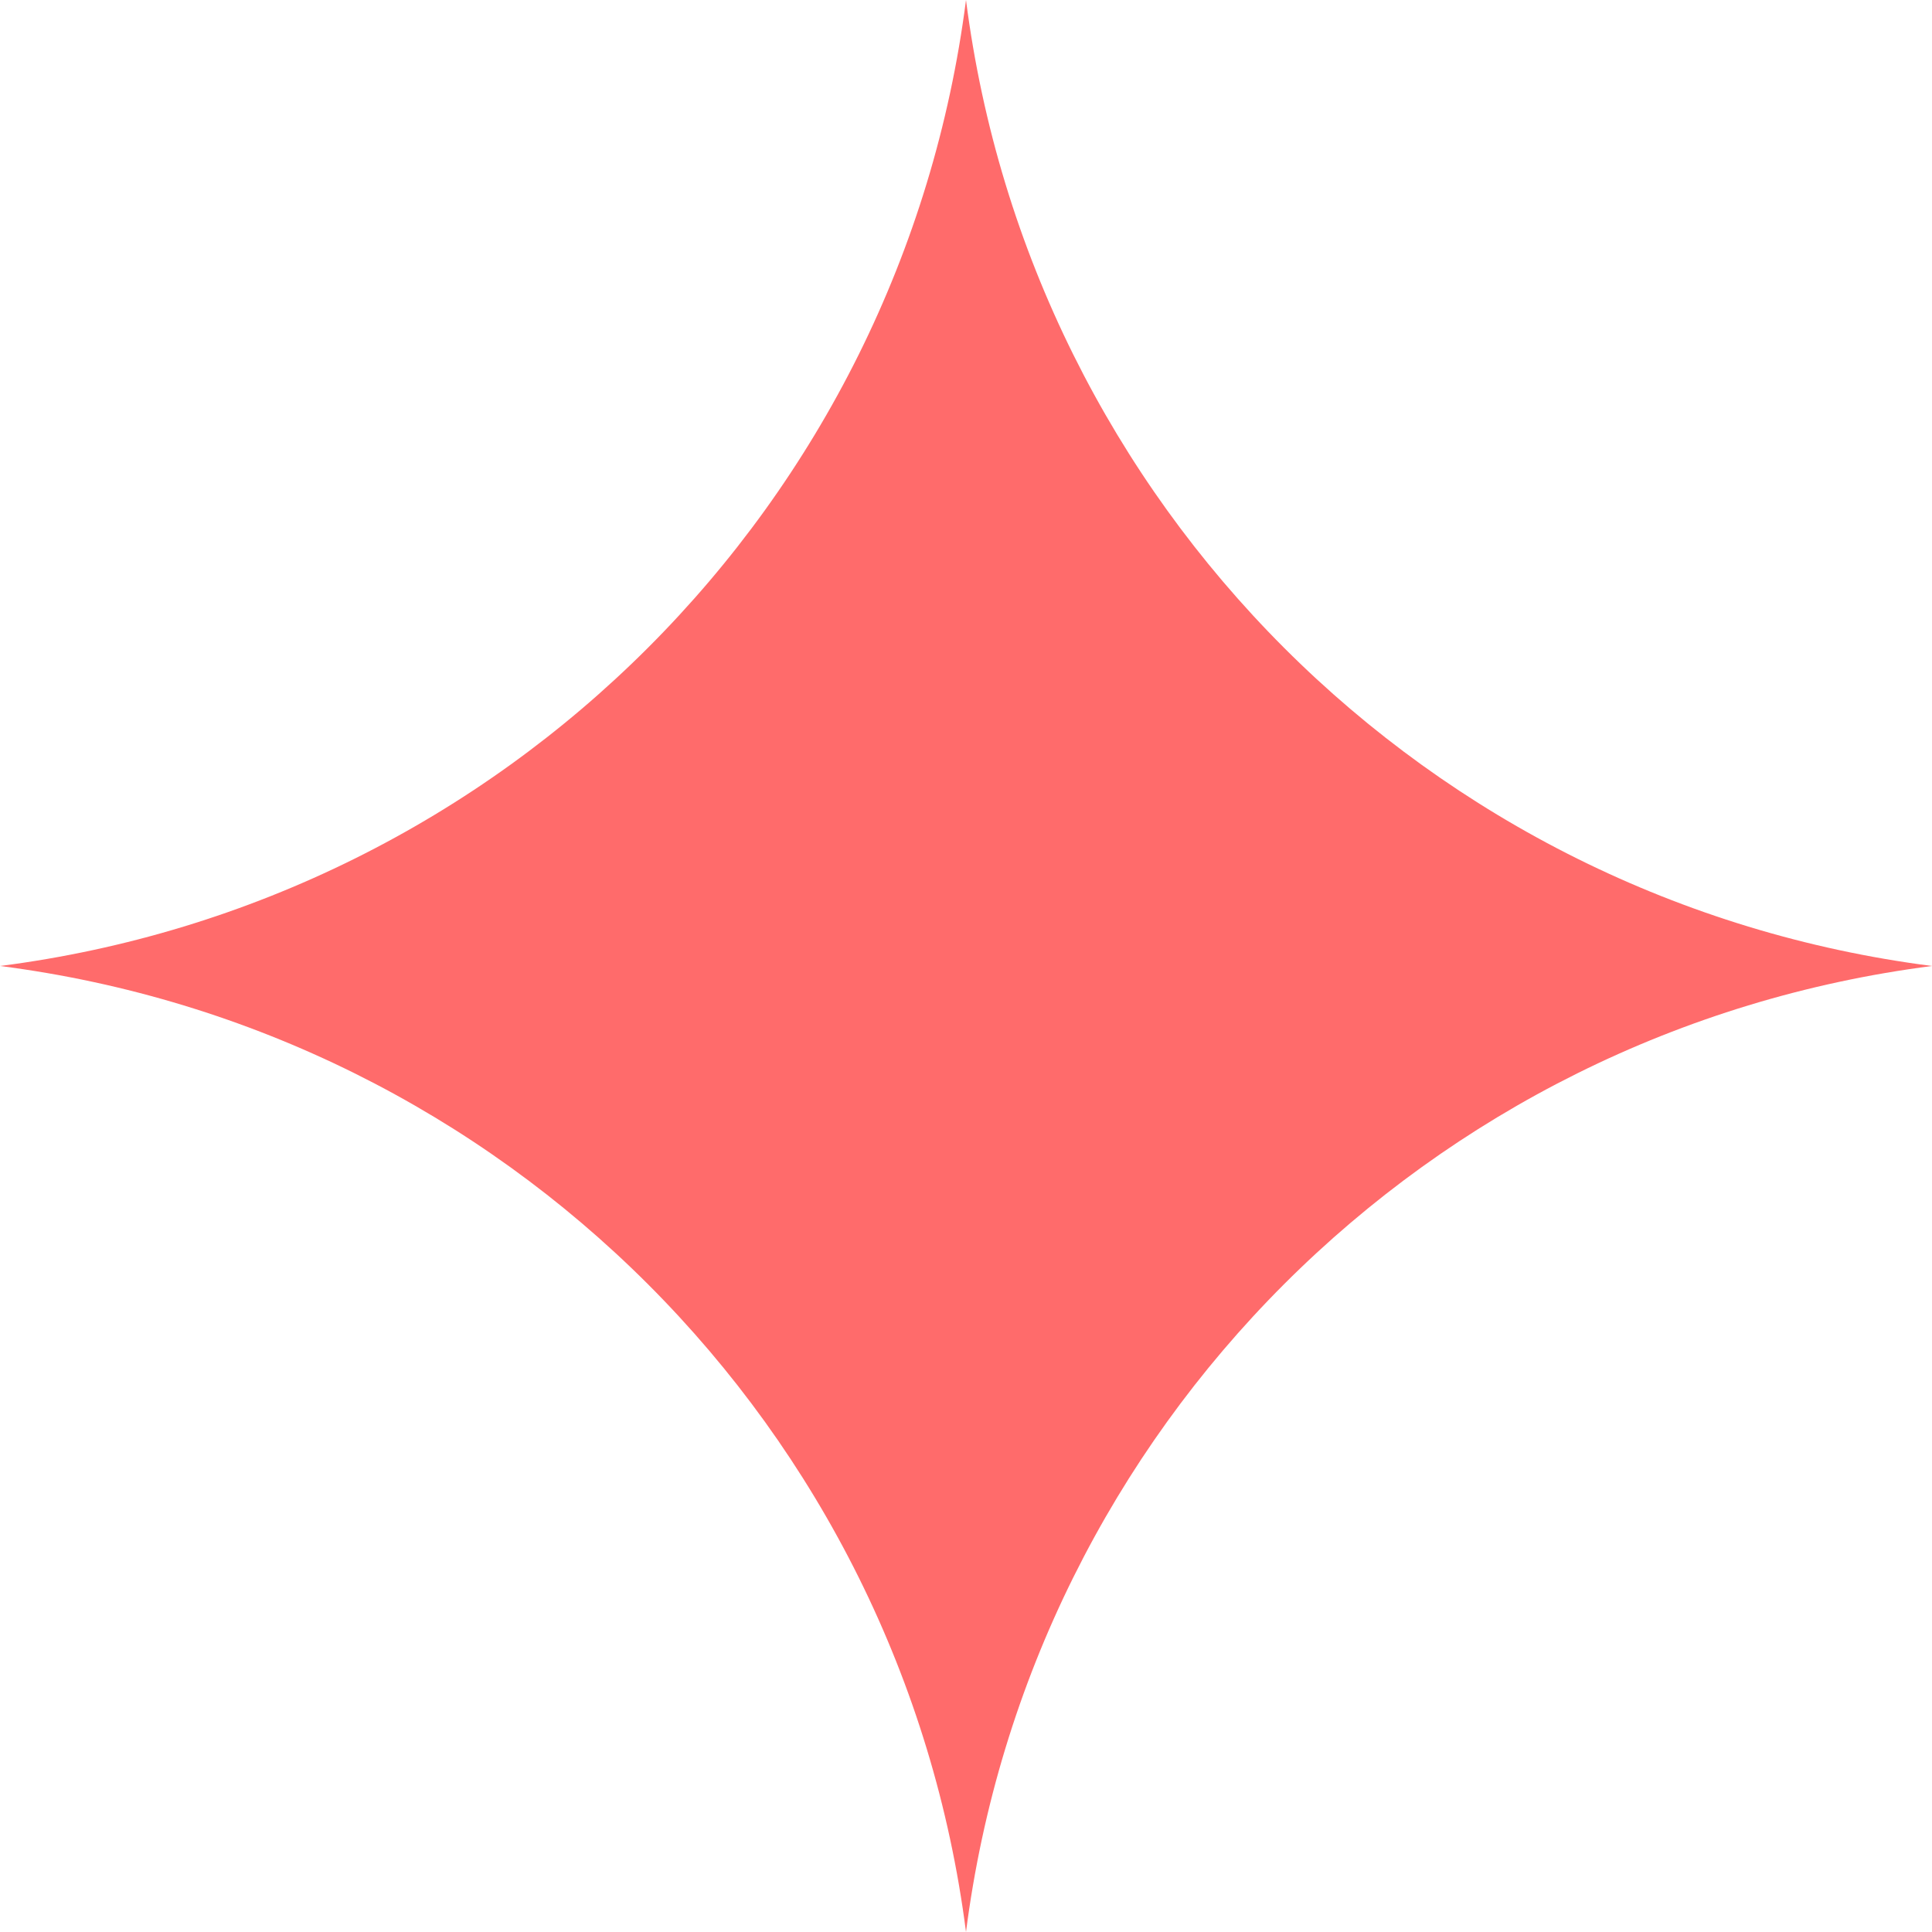 <svg width="25" height="25" viewBox="0 0 25 25" fill="none" xmlns="http://www.w3.org/2000/svg">
<g clip-path="url(#clip0_3114_325)">
<path d="M0 12.5C6.526 11.663 11.663 6.526 12.5 0C13.337 6.526 18.474 11.663 25 12.5C18.474 13.337 13.337 18.474 12.5 25C11.663 18.474 6.526 13.337 0 12.5Z" fill="#FF6B6B"/>
</g>
<defs>
<clipPath id="clip0_3114_325">
<rect width="25" height="25" fill="white"/>
</clipPath>
</defs>
</svg>
